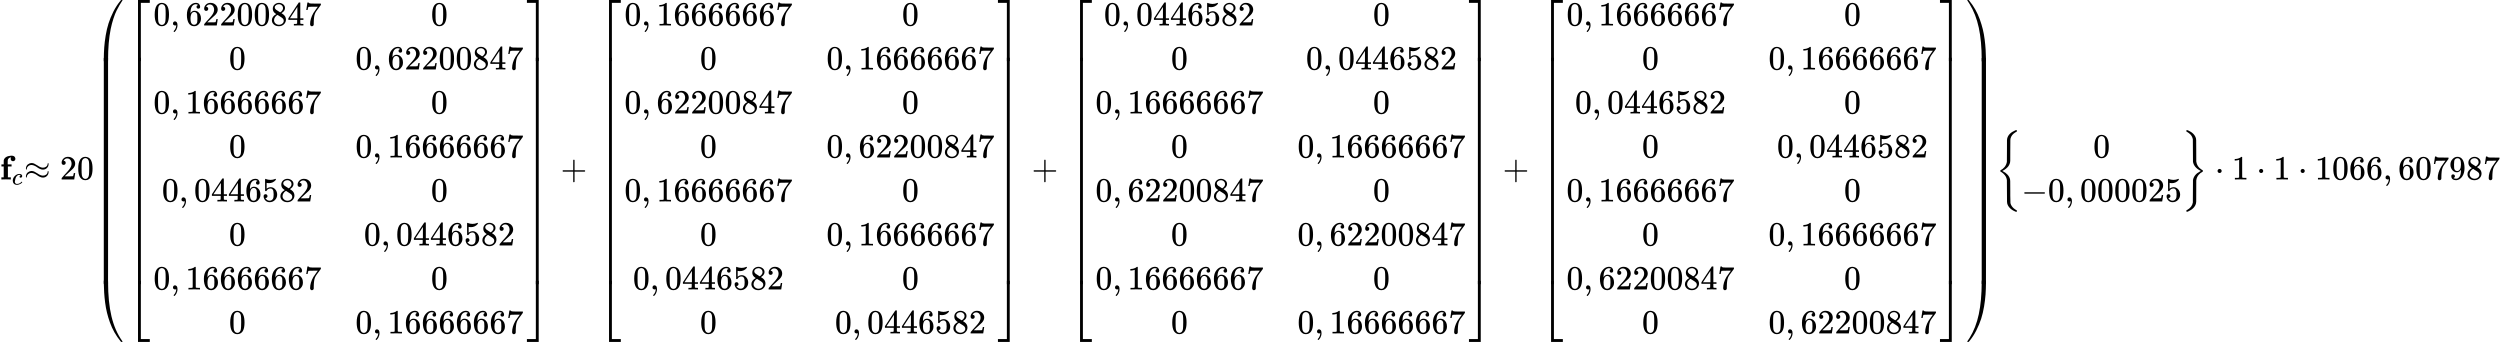 <?xml version="1.0" encoding="UTF-8" standalone="no" ?>
<svg xmlns="http://www.w3.org/2000/svg" width="1331.624px" height="182.128px" viewBox="0 -5281.3 73572.3 10062.7" xmlns:xlink="http://www.w3.org/1999/xlink" style=""><defs><path id="MJX-4-TEX-B-66" d="M308 0Q290 3 172 3Q58 3 49 0H40V62H109V382H42V444H109V503L110 562L112 572Q127 625 178 658T316 699Q318 699 330 699T348 700Q381 698 404 687T436 658T449 629T452 606Q452 576 432 557T383 537Q355 537 335 555T314 605Q314 635 328 649H325Q311 649 293 644T253 618T227 560Q226 555 226 498V444H340V382H232V62H318V0H308Z"></path><path id="MJX-4-TEX-I-63" d="M34 159Q34 268 120 355T306 442Q362 442 394 418T427 355Q427 326 408 306T360 285Q341 285 330 295T319 325T330 359T352 380T366 386H367Q367 388 361 392T340 400T306 404Q276 404 249 390Q228 381 206 359Q162 315 142 235T121 119Q121 73 147 50Q169 26 205 26H209Q321 26 394 111Q403 121 406 121Q410 121 419 112T429 98T420 83T391 55T346 25T282 0T202 -11Q127 -11 81 37T34 159Z"></path><path id="MJX-4-TEX-N-2248" d="M55 319Q55 360 72 393T114 444T163 472T205 482Q207 482 213 482T223 483Q262 483 296 468T393 413L443 381Q502 346 553 346Q609 346 649 375T694 454Q694 465 698 474T708 483Q722 483 722 452Q722 386 675 338T555 289Q514 289 468 310T388 357T308 404T224 426Q164 426 125 393T83 318Q81 289 69 289Q55 289 55 319ZM55 85Q55 126 72 159T114 210T163 238T205 248Q207 248 213 248T223 249Q262 249 296 234T393 179L443 147Q502 112 553 112Q609 112 649 141T694 220Q694 249 708 249T722 217Q722 153 675 104T555 55Q514 55 468 76T388 123T308 170T224 192Q164 192 125 159T83 84Q80 55 69 55Q55 55 55 85Z"></path><path id="MJX-4-TEX-N-32" d="M109 429Q82 429 66 447T50 491Q50 562 103 614T235 666Q326 666 387 610T449 465Q449 422 429 383T381 315T301 241Q265 210 201 149L142 93L218 92Q375 92 385 97Q392 99 409 186V189H449V186Q448 183 436 95T421 3V0H50V19V31Q50 38 56 46T86 81Q115 113 136 137Q145 147 170 174T204 211T233 244T261 278T284 308T305 340T320 369T333 401T340 431T343 464Q343 527 309 573T212 619Q179 619 154 602T119 569T109 550Q109 549 114 549Q132 549 151 535T170 489Q170 464 154 447T109 429Z"></path><path id="MJX-4-TEX-N-30" d="M96 585Q152 666 249 666Q297 666 345 640T423 548Q460 465 460 320Q460 165 417 83Q397 41 362 16T301 -15T250 -22Q224 -22 198 -16T137 16T82 83Q39 165 39 320Q39 494 96 585ZM321 597Q291 629 250 629Q208 629 178 597Q153 571 145 525T137 333Q137 175 145 125T181 46Q209 16 250 16Q290 16 318 46Q347 76 354 130T362 333Q362 478 354 524T321 597Z"></path><path id="MJX-4-TEX-S4-239B" d="M837 1154Q843 1148 843 1145Q843 1141 818 1106T753 1002T667 841T574 604T494 299Q417 -84 417 -609Q417 -641 416 -647T411 -654Q409 -655 366 -655Q299 -655 297 -654Q292 -652 292 -643T291 -583Q293 -400 304 -242T347 110T432 470T574 813T785 1136Q787 1139 790 1142T794 1147T796 1150T799 1152T802 1153T807 1154T813 1154H819H837Z"></path><path id="MJX-4-TEX-S4-239D" d="M843 -635Q843 -638 837 -644H820Q801 -644 800 -643Q792 -635 785 -626Q684 -503 605 -363T473 -75T385 216T330 518T302 809T291 1093Q291 1144 291 1153T296 1164Q298 1165 366 1165Q409 1165 411 1164Q415 1163 416 1157T417 1119Q417 529 517 109T833 -617Q843 -631 843 -635Z"></path><path id="MJX-4-TEX-S4-239C" d="M413 -9Q412 -9 407 -9T388 -10T354 -10Q300 -10 297 -9Q294 -8 293 -5Q291 5 291 127V300Q291 602 292 605L296 609Q298 610 366 610Q382 610 392 610T407 610T412 609Q416 609 416 592T417 473V127Q417 -9 413 -9Z"></path><path id="MJX-4-TEX-S4-23A1" d="M319 -645V1154H666V1070H403V-645H319Z"></path><path id="MJX-4-TEX-S4-23A3" d="M319 -644V1155H403V-560H666V-644H319Z"></path><path id="MJX-4-TEX-S4-23A2" d="M319 0V602H403V0H319Z"></path><path id="MJX-4-TEX-N-2C" d="M78 35T78 60T94 103T137 121Q165 121 187 96T210 8Q210 -27 201 -60T180 -117T154 -158T130 -185T117 -194Q113 -194 104 -185T95 -172Q95 -168 106 -156T131 -126T157 -76T173 -3V9L172 8Q170 7 167 6T161 3T152 1T140 0Q113 0 96 17Z"></path><path id="MJX-4-TEX-N-36" d="M42 313Q42 476 123 571T303 666Q372 666 402 630T432 550Q432 525 418 510T379 495Q356 495 341 509T326 548Q326 592 373 601Q351 623 311 626Q240 626 194 566Q147 500 147 364L148 360Q153 366 156 373Q197 433 263 433H267Q313 433 348 414Q372 400 396 374T435 317Q456 268 456 210V192Q456 169 451 149Q440 90 387 34T253 -22Q225 -22 199 -14T143 16T92 75T56 172T42 313ZM257 397Q227 397 205 380T171 335T154 278T148 216Q148 133 160 97T198 39Q222 21 251 21Q302 21 329 59Q342 77 347 104T352 209Q352 289 347 316T329 361Q302 397 257 397Z"></path><path id="MJX-4-TEX-N-38" d="M70 417T70 494T124 618T248 666Q319 666 374 624T429 515Q429 485 418 459T392 417T361 389T335 371T324 363L338 354Q352 344 366 334T382 323Q457 264 457 174Q457 95 399 37T249 -22Q159 -22 101 29T43 155Q43 263 172 335L154 348Q133 361 127 368Q70 417 70 494ZM286 386L292 390Q298 394 301 396T311 403T323 413T334 425T345 438T355 454T364 471T369 491T371 513Q371 556 342 586T275 624Q268 625 242 625Q201 625 165 599T128 534Q128 511 141 492T167 463T217 431Q224 426 228 424L286 386ZM250 21Q308 21 350 55T392 137Q392 154 387 169T375 194T353 216T330 234T301 253T274 270Q260 279 244 289T218 306L210 311Q204 311 181 294T133 239T107 157Q107 98 150 60T250 21Z"></path><path id="MJX-4-TEX-N-34" d="M462 0Q444 3 333 3Q217 3 199 0H190V46H221Q241 46 248 46T265 48T279 53T286 61Q287 63 287 115V165H28V211L179 442Q332 674 334 675Q336 677 355 677H373L379 671V211H471V165H379V114Q379 73 379 66T385 54Q393 47 442 46H471V0H462ZM293 211V545L74 212L183 211H293Z"></path><path id="MJX-4-TEX-N-37" d="M55 458Q56 460 72 567L88 674Q88 676 108 676H128V672Q128 662 143 655T195 646T364 644H485V605L417 512Q408 500 387 472T360 435T339 403T319 367T305 330T292 284T284 230T278 162T275 80Q275 66 275 52T274 28V19Q270 2 255 -10T221 -22Q210 -22 200 -19T179 0T168 40Q168 198 265 368Q285 400 349 489L395 552H302Q128 552 119 546Q113 543 108 522T98 479L95 458V455H55V458Z"></path><path id="MJX-4-TEX-N-31" d="M213 578L200 573Q186 568 160 563T102 556H83V602H102Q149 604 189 617T245 641T273 663Q275 666 285 666Q294 666 302 660V361L303 61Q310 54 315 52T339 48T401 46H427V0H416Q395 3 257 3Q121 3 100 0H88V46H114Q136 46 152 46T177 47T193 50T201 52T207 57T213 61V578Z"></path><path id="MJX-4-TEX-N-35" d="M164 157Q164 133 148 117T109 101H102Q148 22 224 22Q294 22 326 82Q345 115 345 210Q345 313 318 349Q292 382 260 382H254Q176 382 136 314Q132 307 129 306T114 304Q97 304 95 310Q93 314 93 485V614Q93 664 98 664Q100 666 102 666Q103 666 123 658T178 642T253 634Q324 634 389 662Q397 666 402 666Q410 666 410 648V635Q328 538 205 538Q174 538 149 544L139 546V374Q158 388 169 396T205 412T256 420Q337 420 393 355T449 201Q449 109 385 44T229 -22Q148 -22 99 32T50 154Q50 178 61 192T84 210T107 214Q132 214 148 197T164 157Z"></path><path id="MJX-4-TEX-S4-23A4" d="M0 1070V1154H347V-645H263V1070H0Z"></path><path id="MJX-4-TEX-S4-23A6" d="M263 -560V1155H347V-644H0V-560H263Z"></path><path id="MJX-4-TEX-S4-23A5" d="M263 0V602H347V0H263Z"></path><path id="MJX-4-TEX-N-2B" d="M56 237T56 250T70 270H369V420L370 570Q380 583 389 583Q402 583 409 568V270H707Q722 262 722 250T707 230H409V-68Q401 -82 391 -82H389H387Q375 -82 369 -68V230H70Q56 237 56 250Z"></path><path id="MJX-4-TEX-S4-239E" d="M31 1143Q31 1154 49 1154H59Q72 1154 75 1152T89 1136Q190 1013 269 873T401 585T489 294T544 -8T572 -299T583 -583Q583 -634 583 -643T577 -654Q575 -655 508 -655Q465 -655 463 -654Q459 -653 458 -647T457 -609Q457 -58 371 340T100 1037Q87 1059 61 1098T31 1143Z"></path><path id="MJX-4-TEX-S4-23A0" d="M56 -644H50Q31 -644 31 -635Q31 -632 37 -622Q69 -579 100 -527Q286 -228 371 170T457 1119Q457 1161 462 1164Q464 1165 520 1165Q575 1165 577 1164Q582 1162 582 1153T583 1093Q581 910 570 752T527 400T442 40T300 -303T89 -626Q78 -640 75 -642T61 -644H56Z"></path><path id="MJX-4-TEX-S4-239F" d="M579 -9Q578 -9 573 -9T554 -10T520 -10Q466 -10 463 -9Q460 -8 459 -5Q457 5 457 127V300Q457 602 458 605L462 609Q464 610 532 610Q548 610 558 610T573 610T578 609Q582 609 582 592T583 473V127Q583 -9 579 -9Z"></path><path id="MJX-4-TEX-S3-7B" d="M618 -943L612 -949H582L568 -943Q472 -903 411 -841T332 -703Q327 -682 327 -653T325 -350Q324 -28 323 -18Q317 24 301 61T264 124T221 171T179 205T147 225T132 234Q130 238 130 250Q130 255 130 258T131 264T132 267T134 269T139 272T144 275Q207 308 256 367Q310 436 323 519Q324 529 325 851Q326 1124 326 1154T332 1205Q369 1358 566 1443L582 1450H612L618 1444V1429Q618 1413 616 1411L608 1406Q599 1402 585 1393T552 1372T515 1343T479 1305T449 1257T429 1200Q425 1180 425 1152T423 851Q422 579 422 549T416 498Q407 459 388 424T346 364T297 318T250 284T214 264T197 254L188 251L205 242Q290 200 345 138T416 3Q421 -18 421 -48T423 -349Q423 -397 423 -472Q424 -677 428 -694Q429 -697 429 -699Q434 -722 443 -743T465 -782T491 -816T519 -845T548 -868T574 -886T595 -899T610 -908L616 -910Q618 -912 618 -928V-943Z"></path><path id="MJX-4-TEX-N-2212" d="M84 237T84 250T98 270H679Q694 262 694 250T679 230H98Q84 237 84 250Z"></path><path id="MJX-4-TEX-S3-7D" d="M131 1414T131 1429T133 1447T148 1450H153H167L182 1444Q276 1404 336 1343T415 1207Q421 1184 421 1154T423 851L424 531L426 517Q434 462 460 415T518 339T571 296T608 274Q615 270 616 267T618 251Q618 241 618 238T615 232T608 227Q542 194 491 132T426 -15L424 -29L423 -350Q422 -622 422 -652T415 -706Q397 -780 337 -841T182 -943L167 -949H153Q137 -949 134 -946T131 -928Q131 -914 132 -911T144 -904Q146 -903 148 -902Q299 -820 323 -680Q324 -663 325 -349T327 -19Q355 145 541 241L561 250L541 260Q356 355 327 520Q326 537 325 850T323 1181Q315 1227 293 1267T244 1332T193 1374T151 1401T132 1413Q131 1414 131 1429Z"></path><path id="MJX-4-TEX-N-22C5" d="M78 250Q78 274 95 292T138 310Q162 310 180 294T199 251Q199 226 182 208T139 190T96 207T78 250Z"></path><path id="MJX-4-TEX-N-39" d="M352 287Q304 211 232 211Q154 211 104 270T44 396Q42 412 42 436V444Q42 537 111 606Q171 666 243 666Q245 666 249 666T257 665H261Q273 665 286 663T323 651T370 619T413 560Q456 472 456 334Q456 194 396 97Q361 41 312 10T208 -22Q147 -22 108 7T68 93T121 149Q143 149 158 135T173 96Q173 78 164 65T148 49T135 44L131 43Q131 41 138 37T164 27T206 22H212Q272 22 313 86Q352 142 352 280V287ZM244 248Q292 248 321 297T351 430Q351 508 343 542Q341 552 337 562T323 588T293 615T246 625Q208 625 181 598Q160 576 154 546T147 441Q147 358 152 329T172 282Q197 248 244 248Z"></path></defs><g stroke="currentColor" fill="currentColor" stroke-width="0" transform="matrix(1 0 0 -1 0 0)"><g data-mml-node="math"><g data-mml-node="msub"><g data-mml-node="TeXAtom"><g data-mml-node="mtext"><use xlink:href="#MJX-4-TEX-B-66"></use></g></g><g data-mml-node="mi" transform="translate(351, -150) scale(0.707)"><use xlink:href="#MJX-4-TEX-I-63"></use></g></g><g data-mml-node="mo" transform="translate(707.2, 0)"><use xlink:href="#MJX-4-TEX-N-2248"></use></g><g data-mml-node="mn" transform="translate(1763, 0)"><use xlink:href="#MJX-4-TEX-N-32"></use><use xlink:href="#MJX-4-TEX-N-30" transform="translate(500, 0)"></use></g><g data-mml-node="mrow" transform="translate(2763, 0)"><g data-mml-node="mo"><use xlink:href="#MJX-4-TEX-S4-239B" transform="translate(0, 4127.3)"></use><use xlink:href="#MJX-4-TEX-S4-239D" transform="translate(0, -4137.3)"></use><svg width="875" height="6644.7" y="-3072.3" x="0" viewBox="0 1500.4 875 6644.7"><use xlink:href="#MJX-4-TEX-S4-239C" transform="scale(1, 16.076)"></use></svg></g><g data-mml-node="mrow" transform="translate(875, 0)"><g data-mml-node="mo"><use xlink:href="#MJX-4-TEX-S4-23A1" transform="translate(104, 4127.3)"></use><use xlink:href="#MJX-4-TEX-S4-23A3" transform="translate(104, -4137.3)"></use><svg width="667" height="6664.7" y="-3082.3" x="104" viewBox="0 1666.2 667 6664.7"><use xlink:href="#MJX-4-TEX-S4-23A2" transform="scale(1, 16.606)"></use></svg></g><g data-mml-node="mtable" transform="translate(875, 0)"><g data-mml-node="mtr" transform="translate(0, 4531.3)"><g data-mml-node="mtd"><g data-mml-node="mn"><use xlink:href="#MJX-4-TEX-N-30"></use></g><g data-mml-node="mo" transform="translate(500, 0)"><use xlink:href="#MJX-4-TEX-N-2C"></use></g><g data-mml-node="mn" transform="translate(944.7, 0)"><use xlink:href="#MJX-4-TEX-N-36"></use><use xlink:href="#MJX-4-TEX-N-32" transform="translate(500, 0)"></use><use xlink:href="#MJX-4-TEX-N-32" transform="translate(1000, 0)"></use><use xlink:href="#MJX-4-TEX-N-30" transform="translate(1500, 0)"></use><use xlink:href="#MJX-4-TEX-N-30" transform="translate(2000, 0)"></use><use xlink:href="#MJX-4-TEX-N-38" transform="translate(2500, 0)"></use><use xlink:href="#MJX-4-TEX-N-34" transform="translate(3000, 0)"></use><use xlink:href="#MJX-4-TEX-N-37" transform="translate(3500, 0)"></use></g></g><g data-mml-node="mtd" transform="translate(8167, 0)"><g data-mml-node="mn"><use xlink:href="#MJX-4-TEX-N-30"></use></g></g></g><g data-mml-node="mtr" transform="translate(0, 3236.7)"><g data-mml-node="mtd" transform="translate(2222.3, 0)"><g data-mml-node="mn"><use xlink:href="#MJX-4-TEX-N-30"></use></g></g><g data-mml-node="mtd" transform="translate(5944.7, 0)"><g data-mml-node="mn"><use xlink:href="#MJX-4-TEX-N-30"></use></g><g data-mml-node="mo" transform="translate(500, 0)"><use xlink:href="#MJX-4-TEX-N-2C"></use></g><g data-mml-node="mn" transform="translate(944.7, 0)"><use xlink:href="#MJX-4-TEX-N-36"></use><use xlink:href="#MJX-4-TEX-N-32" transform="translate(500, 0)"></use><use xlink:href="#MJX-4-TEX-N-32" transform="translate(1000, 0)"></use><use xlink:href="#MJX-4-TEX-N-30" transform="translate(1500, 0)"></use><use xlink:href="#MJX-4-TEX-N-30" transform="translate(2000, 0)"></use><use xlink:href="#MJX-4-TEX-N-38" transform="translate(2500, 0)"></use><use xlink:href="#MJX-4-TEX-N-34" transform="translate(3000, 0)"></use><use xlink:href="#MJX-4-TEX-N-37" transform="translate(3500, 0)"></use></g></g></g><g data-mml-node="mtr" transform="translate(0, 1942)"><g data-mml-node="mtd"><g data-mml-node="mn"><use xlink:href="#MJX-4-TEX-N-30"></use></g><g data-mml-node="mo" transform="translate(500, 0)"><use xlink:href="#MJX-4-TEX-N-2C"></use></g><g data-mml-node="mn" transform="translate(944.7, 0)"><use xlink:href="#MJX-4-TEX-N-31"></use><use xlink:href="#MJX-4-TEX-N-36" transform="translate(500, 0)"></use><use xlink:href="#MJX-4-TEX-N-36" transform="translate(1000, 0)"></use><use xlink:href="#MJX-4-TEX-N-36" transform="translate(1500, 0)"></use><use xlink:href="#MJX-4-TEX-N-36" transform="translate(2000, 0)"></use><use xlink:href="#MJX-4-TEX-N-36" transform="translate(2500, 0)"></use><use xlink:href="#MJX-4-TEX-N-36" transform="translate(3000, 0)"></use><use xlink:href="#MJX-4-TEX-N-37" transform="translate(3500, 0)"></use></g></g><g data-mml-node="mtd" transform="translate(8167, 0)"><g data-mml-node="mn"><use xlink:href="#MJX-4-TEX-N-30"></use></g></g></g><g data-mml-node="mtr" transform="translate(0, 647.3)"><g data-mml-node="mtd" transform="translate(2222.3, 0)"><g data-mml-node="mn"><use xlink:href="#MJX-4-TEX-N-30"></use></g></g><g data-mml-node="mtd" transform="translate(5944.7, 0)"><g data-mml-node="mn"><use xlink:href="#MJX-4-TEX-N-30"></use></g><g data-mml-node="mo" transform="translate(500, 0)"><use xlink:href="#MJX-4-TEX-N-2C"></use></g><g data-mml-node="mn" transform="translate(944.7, 0)"><use xlink:href="#MJX-4-TEX-N-31"></use><use xlink:href="#MJX-4-TEX-N-36" transform="translate(500, 0)"></use><use xlink:href="#MJX-4-TEX-N-36" transform="translate(1000, 0)"></use><use xlink:href="#MJX-4-TEX-N-36" transform="translate(1500, 0)"></use><use xlink:href="#MJX-4-TEX-N-36" transform="translate(2000, 0)"></use><use xlink:href="#MJX-4-TEX-N-36" transform="translate(2500, 0)"></use><use xlink:href="#MJX-4-TEX-N-36" transform="translate(3000, 0)"></use><use xlink:href="#MJX-4-TEX-N-37" transform="translate(3500, 0)"></use></g></g></g><g data-mml-node="mtr" transform="translate(0, -647.3)"><g data-mml-node="mtd" transform="translate(250, 0)"><g data-mml-node="mn"><use xlink:href="#MJX-4-TEX-N-30"></use></g><g data-mml-node="mo" transform="translate(500, 0)"><use xlink:href="#MJX-4-TEX-N-2C"></use></g><g data-mml-node="mn" transform="translate(944.7, 0)"><use xlink:href="#MJX-4-TEX-N-30"></use><use xlink:href="#MJX-4-TEX-N-34" transform="translate(500, 0)"></use><use xlink:href="#MJX-4-TEX-N-34" transform="translate(1000, 0)"></use><use xlink:href="#MJX-4-TEX-N-36" transform="translate(1500, 0)"></use><use xlink:href="#MJX-4-TEX-N-35" transform="translate(2000, 0)"></use><use xlink:href="#MJX-4-TEX-N-38" transform="translate(2500, 0)"></use><use xlink:href="#MJX-4-TEX-N-32" transform="translate(3000, 0)"></use></g></g><g data-mml-node="mtd" transform="translate(8167, 0)"><g data-mml-node="mn"><use xlink:href="#MJX-4-TEX-N-30"></use></g></g></g><g data-mml-node="mtr" transform="translate(0, -1942)"><g data-mml-node="mtd" transform="translate(2222.3, 0)"><g data-mml-node="mn"><use xlink:href="#MJX-4-TEX-N-30"></use></g></g><g data-mml-node="mtd" transform="translate(6194.7, 0)"><g data-mml-node="mn"><use xlink:href="#MJX-4-TEX-N-30"></use></g><g data-mml-node="mo" transform="translate(500, 0)"><use xlink:href="#MJX-4-TEX-N-2C"></use></g><g data-mml-node="mn" transform="translate(944.7, 0)"><use xlink:href="#MJX-4-TEX-N-30"></use><use xlink:href="#MJX-4-TEX-N-34" transform="translate(500, 0)"></use><use xlink:href="#MJX-4-TEX-N-34" transform="translate(1000, 0)"></use><use xlink:href="#MJX-4-TEX-N-36" transform="translate(1500, 0)"></use><use xlink:href="#MJX-4-TEX-N-35" transform="translate(2000, 0)"></use><use xlink:href="#MJX-4-TEX-N-38" transform="translate(2500, 0)"></use><use xlink:href="#MJX-4-TEX-N-32" transform="translate(3000, 0)"></use></g></g></g><g data-mml-node="mtr" transform="translate(0, -3236.7)"><g data-mml-node="mtd"><g data-mml-node="mn"><use xlink:href="#MJX-4-TEX-N-30"></use></g><g data-mml-node="mo" transform="translate(500, 0)"><use xlink:href="#MJX-4-TEX-N-2C"></use></g><g data-mml-node="mn" transform="translate(944.7, 0)"><use xlink:href="#MJX-4-TEX-N-31"></use><use xlink:href="#MJX-4-TEX-N-36" transform="translate(500, 0)"></use><use xlink:href="#MJX-4-TEX-N-36" transform="translate(1000, 0)"></use><use xlink:href="#MJX-4-TEX-N-36" transform="translate(1500, 0)"></use><use xlink:href="#MJX-4-TEX-N-36" transform="translate(2000, 0)"></use><use xlink:href="#MJX-4-TEX-N-36" transform="translate(2500, 0)"></use><use xlink:href="#MJX-4-TEX-N-36" transform="translate(3000, 0)"></use><use xlink:href="#MJX-4-TEX-N-37" transform="translate(3500, 0)"></use></g></g><g data-mml-node="mtd" transform="translate(8167, 0)"><g data-mml-node="mn"><use xlink:href="#MJX-4-TEX-N-30"></use></g></g></g><g data-mml-node="mtr" transform="translate(0, -4531.3)"><g data-mml-node="mtd" transform="translate(2222.3, 0)"><g data-mml-node="mn"><use xlink:href="#MJX-4-TEX-N-30"></use></g></g><g data-mml-node="mtd" transform="translate(5944.7, 0)"><g data-mml-node="mn"><use xlink:href="#MJX-4-TEX-N-30"></use></g><g data-mml-node="mo" transform="translate(500, 0)"><use xlink:href="#MJX-4-TEX-N-2C"></use></g><g data-mml-node="mn" transform="translate(944.7, 0)"><use xlink:href="#MJX-4-TEX-N-31"></use><use xlink:href="#MJX-4-TEX-N-36" transform="translate(500, 0)"></use><use xlink:href="#MJX-4-TEX-N-36" transform="translate(1000, 0)"></use><use xlink:href="#MJX-4-TEX-N-36" transform="translate(1500, 0)"></use><use xlink:href="#MJX-4-TEX-N-36" transform="translate(2000, 0)"></use><use xlink:href="#MJX-4-TEX-N-36" transform="translate(2500, 0)"></use><use xlink:href="#MJX-4-TEX-N-36" transform="translate(3000, 0)"></use><use xlink:href="#MJX-4-TEX-N-37" transform="translate(3500, 0)"></use></g></g></g></g><g data-mml-node="mo" transform="translate(11764.3, 0)"><use xlink:href="#MJX-4-TEX-S4-23A4" transform="translate(104, 4127.3)"></use><use xlink:href="#MJX-4-TEX-S4-23A6" transform="translate(104, -4137.3)"></use><svg width="667" height="6664.7" y="-3082.3" x="104" viewBox="0 1666.2 667 6664.7"><use xlink:href="#MJX-4-TEX-S4-23A5" transform="scale(1, 16.606)"></use></svg></g></g><g data-mml-node="mo" transform="translate(13736.6, 0)"><use xlink:href="#MJX-4-TEX-N-2B"></use></g><g data-mml-node="mrow" transform="translate(14736.8, 0)"><g data-mml-node="mo"><use xlink:href="#MJX-4-TEX-S4-23A1" transform="translate(104, 4127.3)"></use><use xlink:href="#MJX-4-TEX-S4-23A3" transform="translate(104, -4137.3)"></use><svg width="667" height="6664.7" y="-3082.3" x="104" viewBox="0 1666.2 667 6664.7"><use xlink:href="#MJX-4-TEX-S4-23A2" transform="scale(1, 16.606)"></use></svg></g><g data-mml-node="mtable" transform="translate(875, 0)"><g data-mml-node="mtr" transform="translate(0, 4531.3)"><g data-mml-node="mtd"><g data-mml-node="mn"><use xlink:href="#MJX-4-TEX-N-30"></use></g><g data-mml-node="mo" transform="translate(500, 0)"><use xlink:href="#MJX-4-TEX-N-2C"></use></g><g data-mml-node="mn" transform="translate(944.7, 0)"><use xlink:href="#MJX-4-TEX-N-31"></use><use xlink:href="#MJX-4-TEX-N-36" transform="translate(500, 0)"></use><use xlink:href="#MJX-4-TEX-N-36" transform="translate(1000, 0)"></use><use xlink:href="#MJX-4-TEX-N-36" transform="translate(1500, 0)"></use><use xlink:href="#MJX-4-TEX-N-36" transform="translate(2000, 0)"></use><use xlink:href="#MJX-4-TEX-N-36" transform="translate(2500, 0)"></use><use xlink:href="#MJX-4-TEX-N-36" transform="translate(3000, 0)"></use><use xlink:href="#MJX-4-TEX-N-37" transform="translate(3500, 0)"></use></g></g><g data-mml-node="mtd" transform="translate(8167, 0)"><g data-mml-node="mn"><use xlink:href="#MJX-4-TEX-N-30"></use></g></g></g><g data-mml-node="mtr" transform="translate(0, 3236.7)"><g data-mml-node="mtd" transform="translate(2222.3, 0)"><g data-mml-node="mn"><use xlink:href="#MJX-4-TEX-N-30"></use></g></g><g data-mml-node="mtd" transform="translate(5944.7, 0)"><g data-mml-node="mn"><use xlink:href="#MJX-4-TEX-N-30"></use></g><g data-mml-node="mo" transform="translate(500, 0)"><use xlink:href="#MJX-4-TEX-N-2C"></use></g><g data-mml-node="mn" transform="translate(944.7, 0)"><use xlink:href="#MJX-4-TEX-N-31"></use><use xlink:href="#MJX-4-TEX-N-36" transform="translate(500, 0)"></use><use xlink:href="#MJX-4-TEX-N-36" transform="translate(1000, 0)"></use><use xlink:href="#MJX-4-TEX-N-36" transform="translate(1500, 0)"></use><use xlink:href="#MJX-4-TEX-N-36" transform="translate(2000, 0)"></use><use xlink:href="#MJX-4-TEX-N-36" transform="translate(2500, 0)"></use><use xlink:href="#MJX-4-TEX-N-36" transform="translate(3000, 0)"></use><use xlink:href="#MJX-4-TEX-N-37" transform="translate(3500, 0)"></use></g></g></g><g data-mml-node="mtr" transform="translate(0, 1942)"><g data-mml-node="mtd"><g data-mml-node="mn"><use xlink:href="#MJX-4-TEX-N-30"></use></g><g data-mml-node="mo" transform="translate(500, 0)"><use xlink:href="#MJX-4-TEX-N-2C"></use></g><g data-mml-node="mn" transform="translate(944.7, 0)"><use xlink:href="#MJX-4-TEX-N-36"></use><use xlink:href="#MJX-4-TEX-N-32" transform="translate(500, 0)"></use><use xlink:href="#MJX-4-TEX-N-32" transform="translate(1000, 0)"></use><use xlink:href="#MJX-4-TEX-N-30" transform="translate(1500, 0)"></use><use xlink:href="#MJX-4-TEX-N-30" transform="translate(2000, 0)"></use><use xlink:href="#MJX-4-TEX-N-38" transform="translate(2500, 0)"></use><use xlink:href="#MJX-4-TEX-N-34" transform="translate(3000, 0)"></use><use xlink:href="#MJX-4-TEX-N-37" transform="translate(3500, 0)"></use></g></g><g data-mml-node="mtd" transform="translate(8167, 0)"><g data-mml-node="mn"><use xlink:href="#MJX-4-TEX-N-30"></use></g></g></g><g data-mml-node="mtr" transform="translate(0, 647.3)"><g data-mml-node="mtd" transform="translate(2222.3, 0)"><g data-mml-node="mn"><use xlink:href="#MJX-4-TEX-N-30"></use></g></g><g data-mml-node="mtd" transform="translate(5944.7, 0)"><g data-mml-node="mn"><use xlink:href="#MJX-4-TEX-N-30"></use></g><g data-mml-node="mo" transform="translate(500, 0)"><use xlink:href="#MJX-4-TEX-N-2C"></use></g><g data-mml-node="mn" transform="translate(944.7, 0)"><use xlink:href="#MJX-4-TEX-N-36"></use><use xlink:href="#MJX-4-TEX-N-32" transform="translate(500, 0)"></use><use xlink:href="#MJX-4-TEX-N-32" transform="translate(1000, 0)"></use><use xlink:href="#MJX-4-TEX-N-30" transform="translate(1500, 0)"></use><use xlink:href="#MJX-4-TEX-N-30" transform="translate(2000, 0)"></use><use xlink:href="#MJX-4-TEX-N-38" transform="translate(2500, 0)"></use><use xlink:href="#MJX-4-TEX-N-34" transform="translate(3000, 0)"></use><use xlink:href="#MJX-4-TEX-N-37" transform="translate(3500, 0)"></use></g></g></g><g data-mml-node="mtr" transform="translate(0, -647.3)"><g data-mml-node="mtd"><g data-mml-node="mn"><use xlink:href="#MJX-4-TEX-N-30"></use></g><g data-mml-node="mo" transform="translate(500, 0)"><use xlink:href="#MJX-4-TEX-N-2C"></use></g><g data-mml-node="mn" transform="translate(944.7, 0)"><use xlink:href="#MJX-4-TEX-N-31"></use><use xlink:href="#MJX-4-TEX-N-36" transform="translate(500, 0)"></use><use xlink:href="#MJX-4-TEX-N-36" transform="translate(1000, 0)"></use><use xlink:href="#MJX-4-TEX-N-36" transform="translate(1500, 0)"></use><use xlink:href="#MJX-4-TEX-N-36" transform="translate(2000, 0)"></use><use xlink:href="#MJX-4-TEX-N-36" transform="translate(2500, 0)"></use><use xlink:href="#MJX-4-TEX-N-36" transform="translate(3000, 0)"></use><use xlink:href="#MJX-4-TEX-N-37" transform="translate(3500, 0)"></use></g></g><g data-mml-node="mtd" transform="translate(8167, 0)"><g data-mml-node="mn"><use xlink:href="#MJX-4-TEX-N-30"></use></g></g></g><g data-mml-node="mtr" transform="translate(0, -1942)"><g data-mml-node="mtd" transform="translate(2222.3, 0)"><g data-mml-node="mn"><use xlink:href="#MJX-4-TEX-N-30"></use></g></g><g data-mml-node="mtd" transform="translate(5944.7, 0)"><g data-mml-node="mn"><use xlink:href="#MJX-4-TEX-N-30"></use></g><g data-mml-node="mo" transform="translate(500, 0)"><use xlink:href="#MJX-4-TEX-N-2C"></use></g><g data-mml-node="mn" transform="translate(944.7, 0)"><use xlink:href="#MJX-4-TEX-N-31"></use><use xlink:href="#MJX-4-TEX-N-36" transform="translate(500, 0)"></use><use xlink:href="#MJX-4-TEX-N-36" transform="translate(1000, 0)"></use><use xlink:href="#MJX-4-TEX-N-36" transform="translate(1500, 0)"></use><use xlink:href="#MJX-4-TEX-N-36" transform="translate(2000, 0)"></use><use xlink:href="#MJX-4-TEX-N-36" transform="translate(2500, 0)"></use><use xlink:href="#MJX-4-TEX-N-36" transform="translate(3000, 0)"></use><use xlink:href="#MJX-4-TEX-N-37" transform="translate(3500, 0)"></use></g></g></g><g data-mml-node="mtr" transform="translate(0, -3236.7)"><g data-mml-node="mtd" transform="translate(250, 0)"><g data-mml-node="mn"><use xlink:href="#MJX-4-TEX-N-30"></use></g><g data-mml-node="mo" transform="translate(500, 0)"><use xlink:href="#MJX-4-TEX-N-2C"></use></g><g data-mml-node="mn" transform="translate(944.7, 0)"><use xlink:href="#MJX-4-TEX-N-30"></use><use xlink:href="#MJX-4-TEX-N-34" transform="translate(500, 0)"></use><use xlink:href="#MJX-4-TEX-N-34" transform="translate(1000, 0)"></use><use xlink:href="#MJX-4-TEX-N-36" transform="translate(1500, 0)"></use><use xlink:href="#MJX-4-TEX-N-35" transform="translate(2000, 0)"></use><use xlink:href="#MJX-4-TEX-N-38" transform="translate(2500, 0)"></use><use xlink:href="#MJX-4-TEX-N-32" transform="translate(3000, 0)"></use></g></g><g data-mml-node="mtd" transform="translate(8167, 0)"><g data-mml-node="mn"><use xlink:href="#MJX-4-TEX-N-30"></use></g></g></g><g data-mml-node="mtr" transform="translate(0, -4531.3)"><g data-mml-node="mtd" transform="translate(2222.3, 0)"><g data-mml-node="mn"><use xlink:href="#MJX-4-TEX-N-30"></use></g></g><g data-mml-node="mtd" transform="translate(6194.7, 0)"><g data-mml-node="mn"><use xlink:href="#MJX-4-TEX-N-30"></use></g><g data-mml-node="mo" transform="translate(500, 0)"><use xlink:href="#MJX-4-TEX-N-2C"></use></g><g data-mml-node="mn" transform="translate(944.7, 0)"><use xlink:href="#MJX-4-TEX-N-30"></use><use xlink:href="#MJX-4-TEX-N-34" transform="translate(500, 0)"></use><use xlink:href="#MJX-4-TEX-N-34" transform="translate(1000, 0)"></use><use xlink:href="#MJX-4-TEX-N-36" transform="translate(1500, 0)"></use><use xlink:href="#MJX-4-TEX-N-35" transform="translate(2000, 0)"></use><use xlink:href="#MJX-4-TEX-N-38" transform="translate(2500, 0)"></use><use xlink:href="#MJX-4-TEX-N-32" transform="translate(3000, 0)"></use></g></g></g></g><g data-mml-node="mo" transform="translate(11764.3, 0)"><use xlink:href="#MJX-4-TEX-S4-23A4" transform="translate(104, 4127.3)"></use><use xlink:href="#MJX-4-TEX-S4-23A6" transform="translate(104, -4137.3)"></use><svg width="667" height="6664.7" y="-3082.3" x="104" viewBox="0 1666.2 667 6664.7"><use xlink:href="#MJX-4-TEX-S4-23A5" transform="scale(1, 16.606)"></use></svg></g></g><g data-mml-node="mo" transform="translate(27598.3, 0)"><use xlink:href="#MJX-4-TEX-N-2B"></use></g><g data-mml-node="mrow" transform="translate(28598.6, 0)"><g data-mml-node="mo"><use xlink:href="#MJX-4-TEX-S4-23A1" transform="translate(104, 4127.3)"></use><use xlink:href="#MJX-4-TEX-S4-23A3" transform="translate(104, -4137.3)"></use><svg width="667" height="6664.7" y="-3082.3" x="104" viewBox="0 1666.2 667 6664.7"><use xlink:href="#MJX-4-TEX-S4-23A2" transform="scale(1, 16.606)"></use></svg></g><g data-mml-node="mtable" transform="translate(875, 0)"><g data-mml-node="mtr" transform="translate(0, 4531.3)"><g data-mml-node="mtd" transform="translate(250, 0)"><g data-mml-node="mn"><use xlink:href="#MJX-4-TEX-N-30"></use></g><g data-mml-node="mo" transform="translate(500, 0)"><use xlink:href="#MJX-4-TEX-N-2C"></use></g><g data-mml-node="mn" transform="translate(944.7, 0)"><use xlink:href="#MJX-4-TEX-N-30"></use><use xlink:href="#MJX-4-TEX-N-34" transform="translate(500, 0)"></use><use xlink:href="#MJX-4-TEX-N-34" transform="translate(1000, 0)"></use><use xlink:href="#MJX-4-TEX-N-36" transform="translate(1500, 0)"></use><use xlink:href="#MJX-4-TEX-N-35" transform="translate(2000, 0)"></use><use xlink:href="#MJX-4-TEX-N-38" transform="translate(2500, 0)"></use><use xlink:href="#MJX-4-TEX-N-32" transform="translate(3000, 0)"></use></g></g><g data-mml-node="mtd" transform="translate(8167, 0)"><g data-mml-node="mn"><use xlink:href="#MJX-4-TEX-N-30"></use></g></g></g><g data-mml-node="mtr" transform="translate(0, 3236.7)"><g data-mml-node="mtd" transform="translate(2222.3, 0)"><g data-mml-node="mn"><use xlink:href="#MJX-4-TEX-N-30"></use></g></g><g data-mml-node="mtd" transform="translate(6194.7, 0)"><g data-mml-node="mn"><use xlink:href="#MJX-4-TEX-N-30"></use></g><g data-mml-node="mo" transform="translate(500, 0)"><use xlink:href="#MJX-4-TEX-N-2C"></use></g><g data-mml-node="mn" transform="translate(944.7, 0)"><use xlink:href="#MJX-4-TEX-N-30"></use><use xlink:href="#MJX-4-TEX-N-34" transform="translate(500, 0)"></use><use xlink:href="#MJX-4-TEX-N-34" transform="translate(1000, 0)"></use><use xlink:href="#MJX-4-TEX-N-36" transform="translate(1500, 0)"></use><use xlink:href="#MJX-4-TEX-N-35" transform="translate(2000, 0)"></use><use xlink:href="#MJX-4-TEX-N-38" transform="translate(2500, 0)"></use><use xlink:href="#MJX-4-TEX-N-32" transform="translate(3000, 0)"></use></g></g></g><g data-mml-node="mtr" transform="translate(0, 1942)"><g data-mml-node="mtd"><g data-mml-node="mn"><use xlink:href="#MJX-4-TEX-N-30"></use></g><g data-mml-node="mo" transform="translate(500, 0)"><use xlink:href="#MJX-4-TEX-N-2C"></use></g><g data-mml-node="mn" transform="translate(944.7, 0)"><use xlink:href="#MJX-4-TEX-N-31"></use><use xlink:href="#MJX-4-TEX-N-36" transform="translate(500, 0)"></use><use xlink:href="#MJX-4-TEX-N-36" transform="translate(1000, 0)"></use><use xlink:href="#MJX-4-TEX-N-36" transform="translate(1500, 0)"></use><use xlink:href="#MJX-4-TEX-N-36" transform="translate(2000, 0)"></use><use xlink:href="#MJX-4-TEX-N-36" transform="translate(2500, 0)"></use><use xlink:href="#MJX-4-TEX-N-36" transform="translate(3000, 0)"></use><use xlink:href="#MJX-4-TEX-N-37" transform="translate(3500, 0)"></use></g></g><g data-mml-node="mtd" transform="translate(8167, 0)"><g data-mml-node="mn"><use xlink:href="#MJX-4-TEX-N-30"></use></g></g></g><g data-mml-node="mtr" transform="translate(0, 647.3)"><g data-mml-node="mtd" transform="translate(2222.3, 0)"><g data-mml-node="mn"><use xlink:href="#MJX-4-TEX-N-30"></use></g></g><g data-mml-node="mtd" transform="translate(5944.7, 0)"><g data-mml-node="mn"><use xlink:href="#MJX-4-TEX-N-30"></use></g><g data-mml-node="mo" transform="translate(500, 0)"><use xlink:href="#MJX-4-TEX-N-2C"></use></g><g data-mml-node="mn" transform="translate(944.7, 0)"><use xlink:href="#MJX-4-TEX-N-31"></use><use xlink:href="#MJX-4-TEX-N-36" transform="translate(500, 0)"></use><use xlink:href="#MJX-4-TEX-N-36" transform="translate(1000, 0)"></use><use xlink:href="#MJX-4-TEX-N-36" transform="translate(1500, 0)"></use><use xlink:href="#MJX-4-TEX-N-36" transform="translate(2000, 0)"></use><use xlink:href="#MJX-4-TEX-N-36" transform="translate(2500, 0)"></use><use xlink:href="#MJX-4-TEX-N-36" transform="translate(3000, 0)"></use><use xlink:href="#MJX-4-TEX-N-37" transform="translate(3500, 0)"></use></g></g></g><g data-mml-node="mtr" transform="translate(0, -647.3)"><g data-mml-node="mtd"><g data-mml-node="mn"><use xlink:href="#MJX-4-TEX-N-30"></use></g><g data-mml-node="mo" transform="translate(500, 0)"><use xlink:href="#MJX-4-TEX-N-2C"></use></g><g data-mml-node="mn" transform="translate(944.7, 0)"><use xlink:href="#MJX-4-TEX-N-36"></use><use xlink:href="#MJX-4-TEX-N-32" transform="translate(500, 0)"></use><use xlink:href="#MJX-4-TEX-N-32" transform="translate(1000, 0)"></use><use xlink:href="#MJX-4-TEX-N-30" transform="translate(1500, 0)"></use><use xlink:href="#MJX-4-TEX-N-30" transform="translate(2000, 0)"></use><use xlink:href="#MJX-4-TEX-N-38" transform="translate(2500, 0)"></use><use xlink:href="#MJX-4-TEX-N-34" transform="translate(3000, 0)"></use><use xlink:href="#MJX-4-TEX-N-37" transform="translate(3500, 0)"></use></g></g><g data-mml-node="mtd" transform="translate(8167, 0)"><g data-mml-node="mn"><use xlink:href="#MJX-4-TEX-N-30"></use></g></g></g><g data-mml-node="mtr" transform="translate(0, -1942)"><g data-mml-node="mtd" transform="translate(2222.3, 0)"><g data-mml-node="mn"><use xlink:href="#MJX-4-TEX-N-30"></use></g></g><g data-mml-node="mtd" transform="translate(5944.7, 0)"><g data-mml-node="mn"><use xlink:href="#MJX-4-TEX-N-30"></use></g><g data-mml-node="mo" transform="translate(500, 0)"><use xlink:href="#MJX-4-TEX-N-2C"></use></g><g data-mml-node="mn" transform="translate(944.7, 0)"><use xlink:href="#MJX-4-TEX-N-36"></use><use xlink:href="#MJX-4-TEX-N-32" transform="translate(500, 0)"></use><use xlink:href="#MJX-4-TEX-N-32" transform="translate(1000, 0)"></use><use xlink:href="#MJX-4-TEX-N-30" transform="translate(1500, 0)"></use><use xlink:href="#MJX-4-TEX-N-30" transform="translate(2000, 0)"></use><use xlink:href="#MJX-4-TEX-N-38" transform="translate(2500, 0)"></use><use xlink:href="#MJX-4-TEX-N-34" transform="translate(3000, 0)"></use><use xlink:href="#MJX-4-TEX-N-37" transform="translate(3500, 0)"></use></g></g></g><g data-mml-node="mtr" transform="translate(0, -3236.7)"><g data-mml-node="mtd"><g data-mml-node="mn"><use xlink:href="#MJX-4-TEX-N-30"></use></g><g data-mml-node="mo" transform="translate(500, 0)"><use xlink:href="#MJX-4-TEX-N-2C"></use></g><g data-mml-node="mn" transform="translate(944.7, 0)"><use xlink:href="#MJX-4-TEX-N-31"></use><use xlink:href="#MJX-4-TEX-N-36" transform="translate(500, 0)"></use><use xlink:href="#MJX-4-TEX-N-36" transform="translate(1000, 0)"></use><use xlink:href="#MJX-4-TEX-N-36" transform="translate(1500, 0)"></use><use xlink:href="#MJX-4-TEX-N-36" transform="translate(2000, 0)"></use><use xlink:href="#MJX-4-TEX-N-36" transform="translate(2500, 0)"></use><use xlink:href="#MJX-4-TEX-N-36" transform="translate(3000, 0)"></use><use xlink:href="#MJX-4-TEX-N-37" transform="translate(3500, 0)"></use></g></g><g data-mml-node="mtd" transform="translate(8167, 0)"><g data-mml-node="mn"><use xlink:href="#MJX-4-TEX-N-30"></use></g></g></g><g data-mml-node="mtr" transform="translate(0, -4531.3)"><g data-mml-node="mtd" transform="translate(2222.3, 0)"><g data-mml-node="mn"><use xlink:href="#MJX-4-TEX-N-30"></use></g></g><g data-mml-node="mtd" transform="translate(5944.7, 0)"><g data-mml-node="mn"><use xlink:href="#MJX-4-TEX-N-30"></use></g><g data-mml-node="mo" transform="translate(500, 0)"><use xlink:href="#MJX-4-TEX-N-2C"></use></g><g data-mml-node="mn" transform="translate(944.7, 0)"><use xlink:href="#MJX-4-TEX-N-31"></use><use xlink:href="#MJX-4-TEX-N-36" transform="translate(500, 0)"></use><use xlink:href="#MJX-4-TEX-N-36" transform="translate(1000, 0)"></use><use xlink:href="#MJX-4-TEX-N-36" transform="translate(1500, 0)"></use><use xlink:href="#MJX-4-TEX-N-36" transform="translate(2000, 0)"></use><use xlink:href="#MJX-4-TEX-N-36" transform="translate(2500, 0)"></use><use xlink:href="#MJX-4-TEX-N-36" transform="translate(3000, 0)"></use><use xlink:href="#MJX-4-TEX-N-37" transform="translate(3500, 0)"></use></g></g></g></g><g data-mml-node="mo" transform="translate(11764.3, 0)"><use xlink:href="#MJX-4-TEX-S4-23A4" transform="translate(104, 4127.3)"></use><use xlink:href="#MJX-4-TEX-S4-23A6" transform="translate(104, -4137.3)"></use><svg width="667" height="6664.7" y="-3082.3" x="104" viewBox="0 1666.2 667 6664.7"><use xlink:href="#MJX-4-TEX-S4-23A5" transform="scale(1, 16.606)"></use></svg></g></g><g data-mml-node="mo" transform="translate(41460.1, 0)"><use xlink:href="#MJX-4-TEX-N-2B"></use></g><g data-mml-node="mrow" transform="translate(42460.3, 0)"><g data-mml-node="mo"><use xlink:href="#MJX-4-TEX-S4-23A1" transform="translate(104, 4127.3)"></use><use xlink:href="#MJX-4-TEX-S4-23A3" transform="translate(104, -4137.3)"></use><svg width="667" height="6664.7" y="-3082.3" x="104" viewBox="0 1666.2 667 6664.7"><use xlink:href="#MJX-4-TEX-S4-23A2" transform="scale(1, 16.606)"></use></svg></g><g data-mml-node="mtable" transform="translate(875, 0)"><g data-mml-node="mtr" transform="translate(0, 4531.3)"><g data-mml-node="mtd"><g data-mml-node="mn"><use xlink:href="#MJX-4-TEX-N-30"></use></g><g data-mml-node="mo" transform="translate(500, 0)"><use xlink:href="#MJX-4-TEX-N-2C"></use></g><g data-mml-node="mn" transform="translate(944.7, 0)"><use xlink:href="#MJX-4-TEX-N-31"></use><use xlink:href="#MJX-4-TEX-N-36" transform="translate(500, 0)"></use><use xlink:href="#MJX-4-TEX-N-36" transform="translate(1000, 0)"></use><use xlink:href="#MJX-4-TEX-N-36" transform="translate(1500, 0)"></use><use xlink:href="#MJX-4-TEX-N-36" transform="translate(2000, 0)"></use><use xlink:href="#MJX-4-TEX-N-36" transform="translate(2500, 0)"></use><use xlink:href="#MJX-4-TEX-N-36" transform="translate(3000, 0)"></use><use xlink:href="#MJX-4-TEX-N-37" transform="translate(3500, 0)"></use></g></g><g data-mml-node="mtd" transform="translate(8167, 0)"><g data-mml-node="mn"><use xlink:href="#MJX-4-TEX-N-30"></use></g></g></g><g data-mml-node="mtr" transform="translate(0, 3236.7)"><g data-mml-node="mtd" transform="translate(2222.3, 0)"><g data-mml-node="mn"><use xlink:href="#MJX-4-TEX-N-30"></use></g></g><g data-mml-node="mtd" transform="translate(5944.7, 0)"><g data-mml-node="mn"><use xlink:href="#MJX-4-TEX-N-30"></use></g><g data-mml-node="mo" transform="translate(500, 0)"><use xlink:href="#MJX-4-TEX-N-2C"></use></g><g data-mml-node="mn" transform="translate(944.7, 0)"><use xlink:href="#MJX-4-TEX-N-31"></use><use xlink:href="#MJX-4-TEX-N-36" transform="translate(500, 0)"></use><use xlink:href="#MJX-4-TEX-N-36" transform="translate(1000, 0)"></use><use xlink:href="#MJX-4-TEX-N-36" transform="translate(1500, 0)"></use><use xlink:href="#MJX-4-TEX-N-36" transform="translate(2000, 0)"></use><use xlink:href="#MJX-4-TEX-N-36" transform="translate(2500, 0)"></use><use xlink:href="#MJX-4-TEX-N-36" transform="translate(3000, 0)"></use><use xlink:href="#MJX-4-TEX-N-37" transform="translate(3500, 0)"></use></g></g></g><g data-mml-node="mtr" transform="translate(0, 1942)"><g data-mml-node="mtd" transform="translate(250, 0)"><g data-mml-node="mn"><use xlink:href="#MJX-4-TEX-N-30"></use></g><g data-mml-node="mo" transform="translate(500, 0)"><use xlink:href="#MJX-4-TEX-N-2C"></use></g><g data-mml-node="mn" transform="translate(944.7, 0)"><use xlink:href="#MJX-4-TEX-N-30"></use><use xlink:href="#MJX-4-TEX-N-34" transform="translate(500, 0)"></use><use xlink:href="#MJX-4-TEX-N-34" transform="translate(1000, 0)"></use><use xlink:href="#MJX-4-TEX-N-36" transform="translate(1500, 0)"></use><use xlink:href="#MJX-4-TEX-N-35" transform="translate(2000, 0)"></use><use xlink:href="#MJX-4-TEX-N-38" transform="translate(2500, 0)"></use><use xlink:href="#MJX-4-TEX-N-32" transform="translate(3000, 0)"></use></g></g><g data-mml-node="mtd" transform="translate(8167, 0)"><g data-mml-node="mn"><use xlink:href="#MJX-4-TEX-N-30"></use></g></g></g><g data-mml-node="mtr" transform="translate(0, 647.3)"><g data-mml-node="mtd" transform="translate(2222.3, 0)"><g data-mml-node="mn"><use xlink:href="#MJX-4-TEX-N-30"></use></g></g><g data-mml-node="mtd" transform="translate(6194.7, 0)"><g data-mml-node="mn"><use xlink:href="#MJX-4-TEX-N-30"></use></g><g data-mml-node="mo" transform="translate(500, 0)"><use xlink:href="#MJX-4-TEX-N-2C"></use></g><g data-mml-node="mn" transform="translate(944.7, 0)"><use xlink:href="#MJX-4-TEX-N-30"></use><use xlink:href="#MJX-4-TEX-N-34" transform="translate(500, 0)"></use><use xlink:href="#MJX-4-TEX-N-34" transform="translate(1000, 0)"></use><use xlink:href="#MJX-4-TEX-N-36" transform="translate(1500, 0)"></use><use xlink:href="#MJX-4-TEX-N-35" transform="translate(2000, 0)"></use><use xlink:href="#MJX-4-TEX-N-38" transform="translate(2500, 0)"></use><use xlink:href="#MJX-4-TEX-N-32" transform="translate(3000, 0)"></use></g></g></g><g data-mml-node="mtr" transform="translate(0, -647.3)"><g data-mml-node="mtd"><g data-mml-node="mn"><use xlink:href="#MJX-4-TEX-N-30"></use></g><g data-mml-node="mo" transform="translate(500, 0)"><use xlink:href="#MJX-4-TEX-N-2C"></use></g><g data-mml-node="mn" transform="translate(944.7, 0)"><use xlink:href="#MJX-4-TEX-N-31"></use><use xlink:href="#MJX-4-TEX-N-36" transform="translate(500, 0)"></use><use xlink:href="#MJX-4-TEX-N-36" transform="translate(1000, 0)"></use><use xlink:href="#MJX-4-TEX-N-36" transform="translate(1500, 0)"></use><use xlink:href="#MJX-4-TEX-N-36" transform="translate(2000, 0)"></use><use xlink:href="#MJX-4-TEX-N-36" transform="translate(2500, 0)"></use><use xlink:href="#MJX-4-TEX-N-36" transform="translate(3000, 0)"></use><use xlink:href="#MJX-4-TEX-N-37" transform="translate(3500, 0)"></use></g></g><g data-mml-node="mtd" transform="translate(8167, 0)"><g data-mml-node="mn"><use xlink:href="#MJX-4-TEX-N-30"></use></g></g></g><g data-mml-node="mtr" transform="translate(0, -1942)"><g data-mml-node="mtd" transform="translate(2222.3, 0)"><g data-mml-node="mn"><use xlink:href="#MJX-4-TEX-N-30"></use></g></g><g data-mml-node="mtd" transform="translate(5944.7, 0)"><g data-mml-node="mn"><use xlink:href="#MJX-4-TEX-N-30"></use></g><g data-mml-node="mo" transform="translate(500, 0)"><use xlink:href="#MJX-4-TEX-N-2C"></use></g><g data-mml-node="mn" transform="translate(944.7, 0)"><use xlink:href="#MJX-4-TEX-N-31"></use><use xlink:href="#MJX-4-TEX-N-36" transform="translate(500, 0)"></use><use xlink:href="#MJX-4-TEX-N-36" transform="translate(1000, 0)"></use><use xlink:href="#MJX-4-TEX-N-36" transform="translate(1500, 0)"></use><use xlink:href="#MJX-4-TEX-N-36" transform="translate(2000, 0)"></use><use xlink:href="#MJX-4-TEX-N-36" transform="translate(2500, 0)"></use><use xlink:href="#MJX-4-TEX-N-36" transform="translate(3000, 0)"></use><use xlink:href="#MJX-4-TEX-N-37" transform="translate(3500, 0)"></use></g></g></g><g data-mml-node="mtr" transform="translate(0, -3236.7)"><g data-mml-node="mtd"><g data-mml-node="mn"><use xlink:href="#MJX-4-TEX-N-30"></use></g><g data-mml-node="mo" transform="translate(500, 0)"><use xlink:href="#MJX-4-TEX-N-2C"></use></g><g data-mml-node="mn" transform="translate(944.7, 0)"><use xlink:href="#MJX-4-TEX-N-36"></use><use xlink:href="#MJX-4-TEX-N-32" transform="translate(500, 0)"></use><use xlink:href="#MJX-4-TEX-N-32" transform="translate(1000, 0)"></use><use xlink:href="#MJX-4-TEX-N-30" transform="translate(1500, 0)"></use><use xlink:href="#MJX-4-TEX-N-30" transform="translate(2000, 0)"></use><use xlink:href="#MJX-4-TEX-N-38" transform="translate(2500, 0)"></use><use xlink:href="#MJX-4-TEX-N-34" transform="translate(3000, 0)"></use><use xlink:href="#MJX-4-TEX-N-37" transform="translate(3500, 0)"></use></g></g><g data-mml-node="mtd" transform="translate(8167, 0)"><g data-mml-node="mn"><use xlink:href="#MJX-4-TEX-N-30"></use></g></g></g><g data-mml-node="mtr" transform="translate(0, -4531.3)"><g data-mml-node="mtd" transform="translate(2222.3, 0)"><g data-mml-node="mn"><use xlink:href="#MJX-4-TEX-N-30"></use></g></g><g data-mml-node="mtd" transform="translate(5944.7, 0)"><g data-mml-node="mn"><use xlink:href="#MJX-4-TEX-N-30"></use></g><g data-mml-node="mo" transform="translate(500, 0)"><use xlink:href="#MJX-4-TEX-N-2C"></use></g><g data-mml-node="mn" transform="translate(944.7, 0)"><use xlink:href="#MJX-4-TEX-N-36"></use><use xlink:href="#MJX-4-TEX-N-32" transform="translate(500, 0)"></use><use xlink:href="#MJX-4-TEX-N-32" transform="translate(1000, 0)"></use><use xlink:href="#MJX-4-TEX-N-30" transform="translate(1500, 0)"></use><use xlink:href="#MJX-4-TEX-N-30" transform="translate(2000, 0)"></use><use xlink:href="#MJX-4-TEX-N-38" transform="translate(2500, 0)"></use><use xlink:href="#MJX-4-TEX-N-34" transform="translate(3000, 0)"></use><use xlink:href="#MJX-4-TEX-N-37" transform="translate(3500, 0)"></use></g></g></g></g><g data-mml-node="mo" transform="translate(11764.3, 0)"><use xlink:href="#MJX-4-TEX-S4-23A4" transform="translate(104, 4127.3)"></use><use xlink:href="#MJX-4-TEX-S4-23A6" transform="translate(104, -4137.3)"></use><svg width="667" height="6664.7" y="-3082.3" x="104" viewBox="0 1666.2 667 6664.7"><use xlink:href="#MJX-4-TEX-S4-23A5" transform="scale(1, 16.606)"></use></svg></g></g><g data-mml-node="mo" transform="translate(55099.7, 0)"><use xlink:href="#MJX-4-TEX-S4-239E" transform="translate(0, 4127.3)"></use><use xlink:href="#MJX-4-TEX-S4-23A0" transform="translate(0, -4137.3)"></use><svg width="875" height="6644.7" y="-3072.3" x="0" viewBox="0 1500.4 875 6644.7"><use xlink:href="#MJX-4-TEX-S4-239F" transform="scale(1, 16.076)"></use></svg></g></g><g data-mml-node="mrow" transform="translate(58737.6, 0)"><g data-mml-node="mo"><use xlink:href="#MJX-4-TEX-S3-7B"></use></g><g data-mml-node="mtable" transform="translate(750, 0)"><g data-mml-node="mtr" transform="translate(0, 647.3)"><g data-mml-node="mtd" transform="translate(2111.3, 0)"><g data-mml-node="mn"><use xlink:href="#MJX-4-TEX-N-30"></use></g></g></g><g data-mml-node="mtr" transform="translate(0, -647.3)"><g data-mml-node="mtd"><g data-mml-node="mo"><use xlink:href="#MJX-4-TEX-N-2212"></use></g><g data-mml-node="mn" transform="translate(778, 0)"><use xlink:href="#MJX-4-TEX-N-30"></use></g><g data-mml-node="mo" transform="translate(1278, 0)"><use xlink:href="#MJX-4-TEX-N-2C"></use></g><g data-mml-node="mn" transform="translate(1722.7, 0)"><use xlink:href="#MJX-4-TEX-N-30"></use><use xlink:href="#MJX-4-TEX-N-30" transform="translate(500, 0)"></use><use xlink:href="#MJX-4-TEX-N-30" transform="translate(1000, 0)"></use><use xlink:href="#MJX-4-TEX-N-30" transform="translate(1500, 0)"></use><use xlink:href="#MJX-4-TEX-N-32" transform="translate(2000, 0)"></use><use xlink:href="#MJX-4-TEX-N-35" transform="translate(2500, 0)"></use></g></g></g></g><g data-mml-node="mo" transform="translate(5472.7, 0)"><use xlink:href="#MJX-4-TEX-S3-7D"></use></g></g><g data-mml-node="mo" transform="translate(65182.5, 0)"><use xlink:href="#MJX-4-TEX-N-22C5"></use></g><g data-mml-node="mn" transform="translate(65682.7, 0)"><use xlink:href="#MJX-4-TEX-N-31"></use></g><g data-mml-node="mo" transform="translate(66405, 0)"><use xlink:href="#MJX-4-TEX-N-22C5"></use></g><g data-mml-node="mn" transform="translate(66905.2, 0)"><use xlink:href="#MJX-4-TEX-N-31"></use></g><g data-mml-node="mo" transform="translate(67627.4, 0)"><use xlink:href="#MJX-4-TEX-N-22C5"></use></g><g data-mml-node="mn" transform="translate(68127.6, 0)"><use xlink:href="#MJX-4-TEX-N-31"></use><use xlink:href="#MJX-4-TEX-N-30" transform="translate(500, 0)"></use><use xlink:href="#MJX-4-TEX-N-36" transform="translate(1000, 0)"></use><use xlink:href="#MJX-4-TEX-N-36" transform="translate(1500, 0)"></use></g><g data-mml-node="mo" transform="translate(70127.6, 0)"><use xlink:href="#MJX-4-TEX-N-2C"></use></g><g data-mml-node="mn" transform="translate(70572.3, 0)"><use xlink:href="#MJX-4-TEX-N-36"></use><use xlink:href="#MJX-4-TEX-N-30" transform="translate(500, 0)"></use><use xlink:href="#MJX-4-TEX-N-37" transform="translate(1000, 0)"></use><use xlink:href="#MJX-4-TEX-N-39" transform="translate(1500, 0)"></use><use xlink:href="#MJX-4-TEX-N-38" transform="translate(2000, 0)"></use><use xlink:href="#MJX-4-TEX-N-37" transform="translate(2500, 0)"></use></g></g></g></svg>